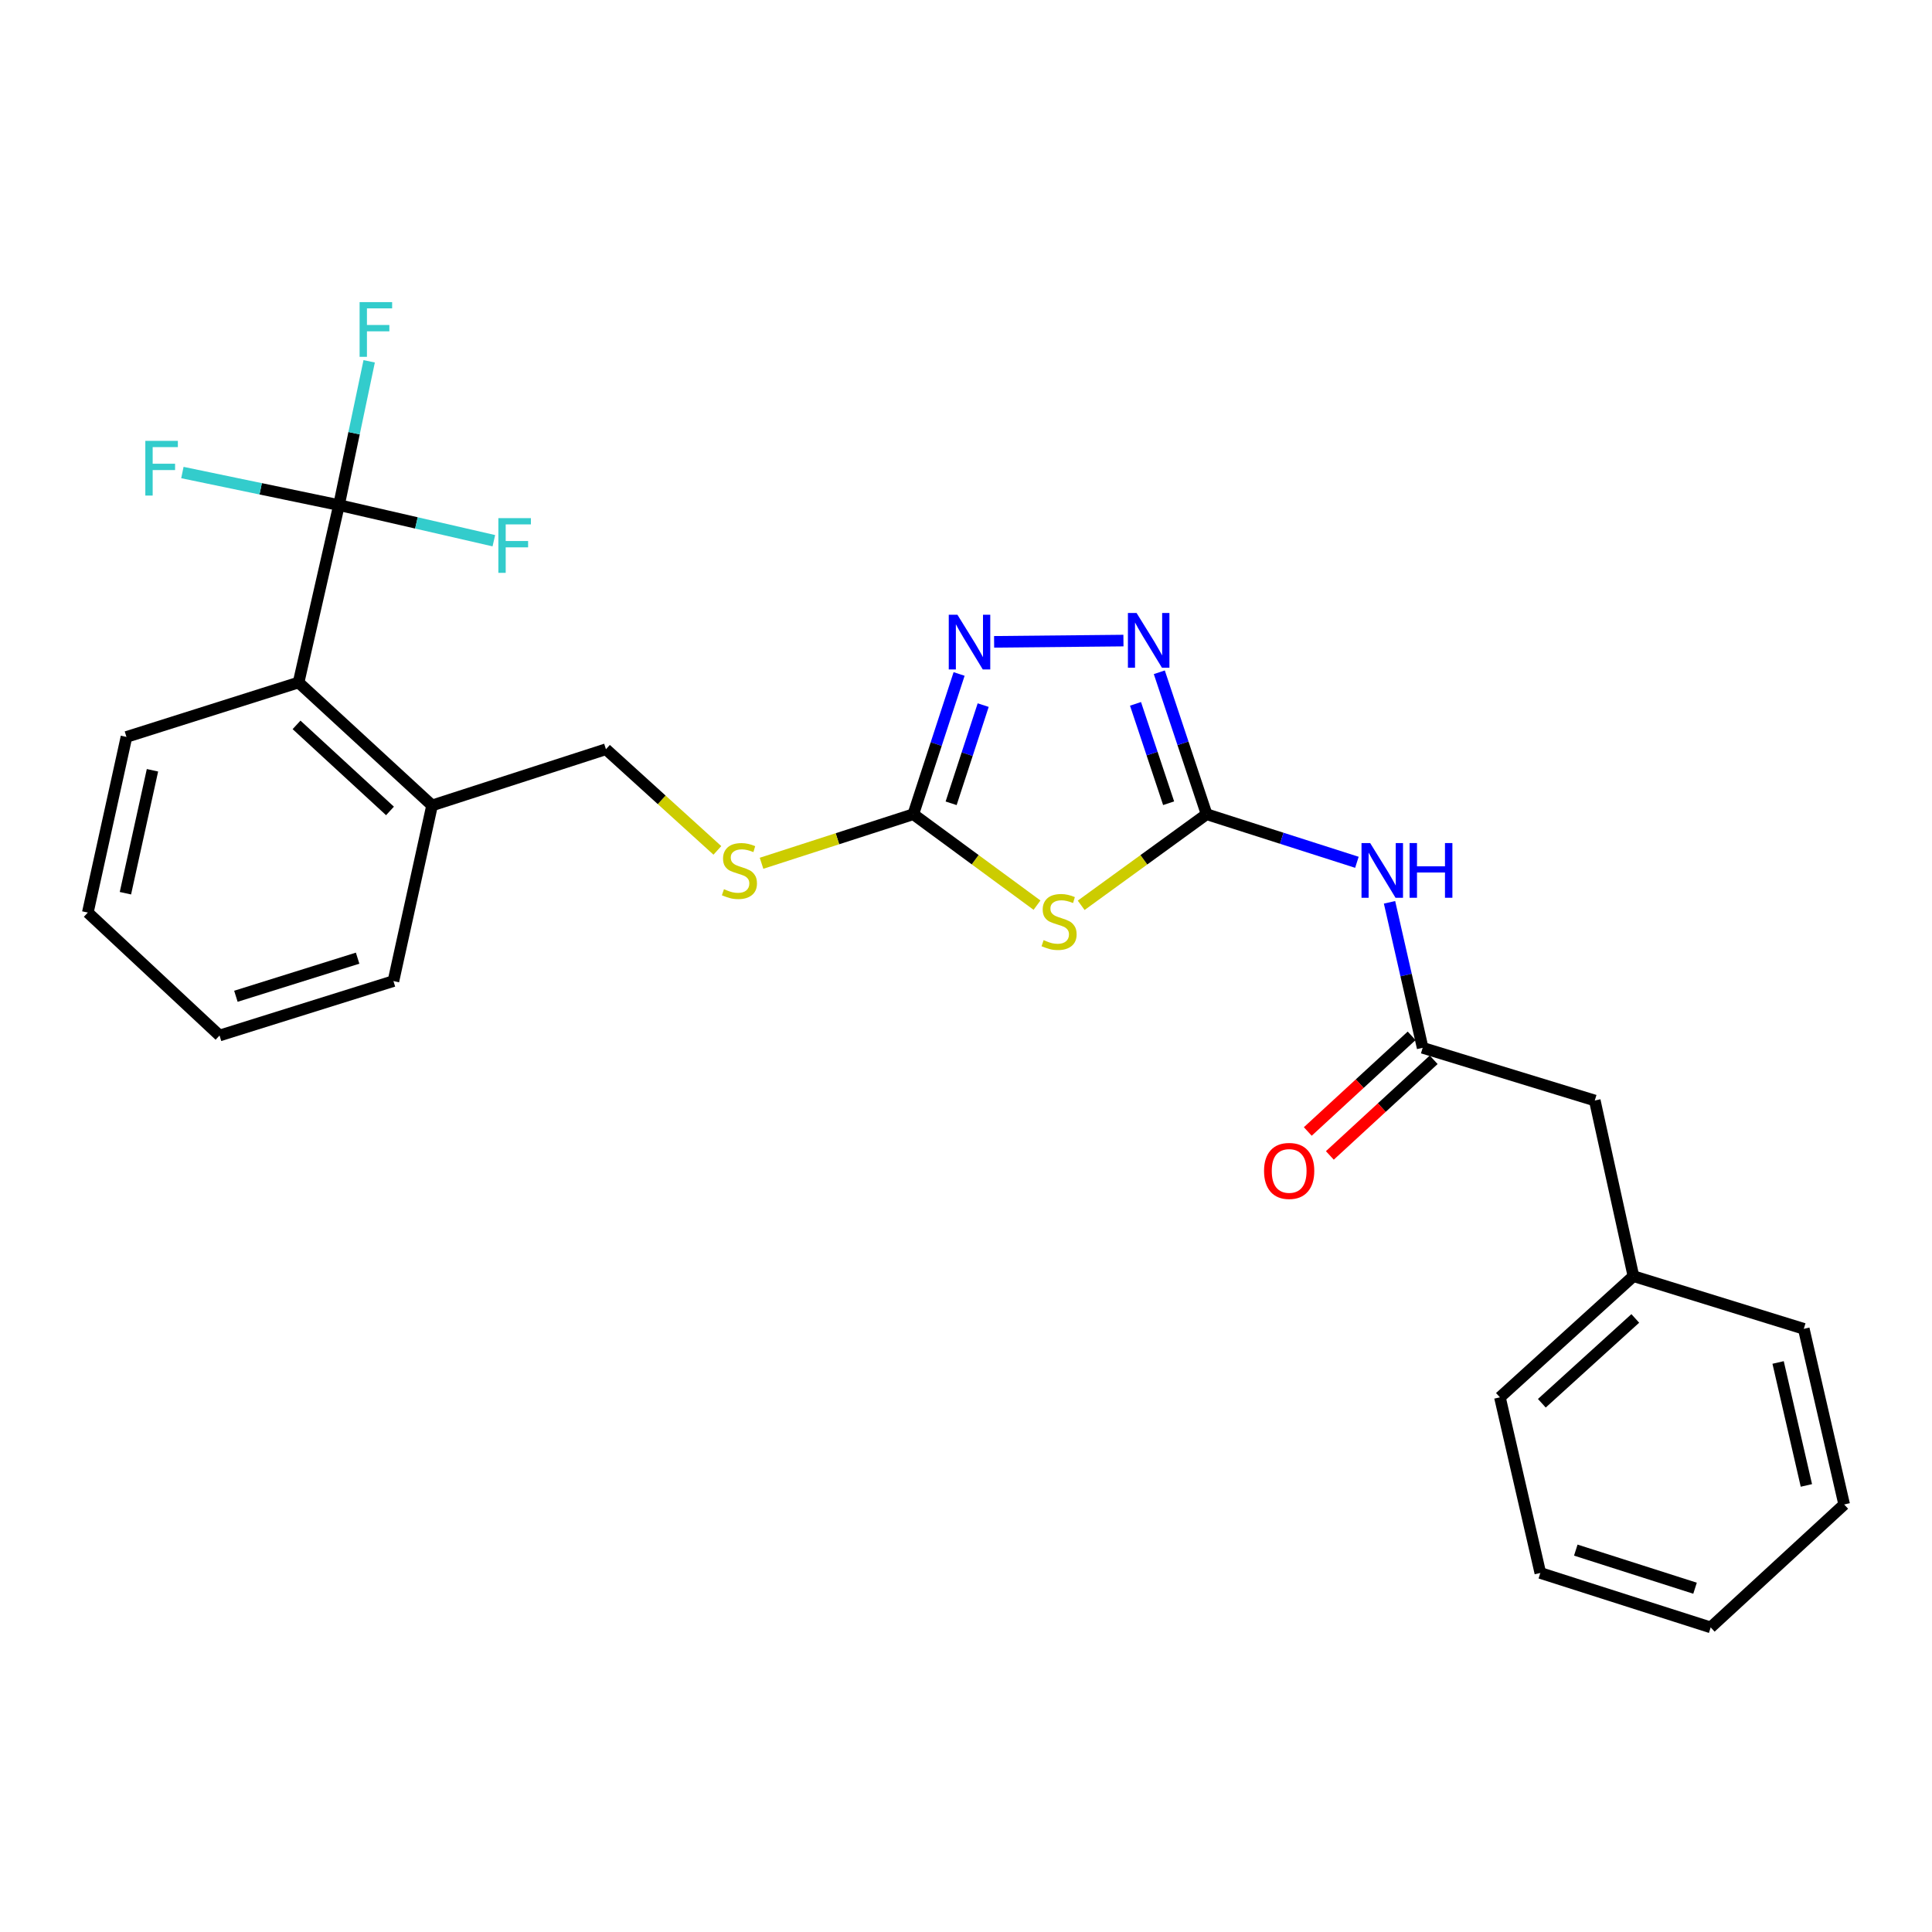 <?xml version='1.0' encoding='iso-8859-1'?>
<svg version='1.1' baseProfile='full'
              xmlns='http://www.w3.org/2000/svg'
                      xmlns:rdkit='http://www.rdkit.org/xml'
                      xmlns:xlink='http://www.w3.org/1999/xlink'
                  xml:space='preserve'
width='1000px' height='1000px' viewBox='0 0 1000 1000'>
<!-- END OF HEADER -->
<rect style='opacity:1.0;fill:#FFFFFF;stroke:none' width='1000' height='1000' x='0' y='0'> </rect>
<path class='bond-0' d='M 559.617,468.586 L 592.079,445.013' style='fill:none;fill-rule:evenodd;stroke:#CCCC00;stroke-width:6px;stroke-linecap:butt;stroke-linejoin:miter;stroke-opacity:1' />
<path class='bond-0' d='M 592.079,445.013 L 624.541,421.44' style='fill:none;fill-rule:evenodd;stroke:#000000;stroke-width:6px;stroke-linecap:butt;stroke-linejoin:miter;stroke-opacity:1' />
<path class='bond-1' d='M 536.757,468.5 L 504.74,444.97' style='fill:none;fill-rule:evenodd;stroke:#CCCC00;stroke-width:6px;stroke-linecap:butt;stroke-linejoin:miter;stroke-opacity:1' />
<path class='bond-1' d='M 504.74,444.97 L 472.723,421.44' style='fill:none;fill-rule:evenodd;stroke:#000000;stroke-width:6px;stroke-linecap:butt;stroke-linejoin:miter;stroke-opacity:1' />
<path class='bond-2' d='M 624.541,421.44 L 612.299,384.702' style='fill:none;fill-rule:evenodd;stroke:#000000;stroke-width:6px;stroke-linecap:butt;stroke-linejoin:miter;stroke-opacity:1' />
<path class='bond-2' d='M 612.299,384.702 L 600.057,347.965' style='fill:none;fill-rule:evenodd;stroke:#0000FF;stroke-width:6px;stroke-linecap:butt;stroke-linejoin:miter;stroke-opacity:1' />
<path class='bond-2' d='M 604.877,415.747 L 596.308,390.031' style='fill:none;fill-rule:evenodd;stroke:#000000;stroke-width:6px;stroke-linecap:butt;stroke-linejoin:miter;stroke-opacity:1' />
<path class='bond-2' d='M 596.308,390.031 L 587.739,364.315' style='fill:none;fill-rule:evenodd;stroke:#0000FF;stroke-width:6px;stroke-linecap:butt;stroke-linejoin:miter;stroke-opacity:1' />
<path class='bond-3' d='M 624.541,421.44 L 663.435,433.882' style='fill:none;fill-rule:evenodd;stroke:#000000;stroke-width:6px;stroke-linecap:butt;stroke-linejoin:miter;stroke-opacity:1' />
<path class='bond-3' d='M 663.435,433.882 L 702.329,446.325' style='fill:none;fill-rule:evenodd;stroke:#0000FF;stroke-width:6px;stroke-linecap:butt;stroke-linejoin:miter;stroke-opacity:1' />
<path class='bond-4' d='M 581.49,331.561 L 514.549,332.217' style='fill:none;fill-rule:evenodd;stroke:#0000FF;stroke-width:6px;stroke-linecap:butt;stroke-linejoin:miter;stroke-opacity:1' />
<path class='bond-5' d='M 496.428,348.845 L 484.575,385.142' style='fill:none;fill-rule:evenodd;stroke:#0000FF;stroke-width:6px;stroke-linecap:butt;stroke-linejoin:miter;stroke-opacity:1' />
<path class='bond-5' d='M 484.575,385.142 L 472.723,421.44' style='fill:none;fill-rule:evenodd;stroke:#000000;stroke-width:6px;stroke-linecap:butt;stroke-linejoin:miter;stroke-opacity:1' />
<path class='bond-5' d='M 508.895,364.966 L 500.598,390.374' style='fill:none;fill-rule:evenodd;stroke:#0000FF;stroke-width:6px;stroke-linecap:butt;stroke-linejoin:miter;stroke-opacity:1' />
<path class='bond-5' d='M 500.598,390.374 L 492.301,415.782' style='fill:none;fill-rule:evenodd;stroke:#000000;stroke-width:6px;stroke-linecap:butt;stroke-linejoin:miter;stroke-opacity:1' />
<path class='bond-6' d='M 472.723,421.44 L 433.447,434.133' style='fill:none;fill-rule:evenodd;stroke:#000000;stroke-width:6px;stroke-linecap:butt;stroke-linejoin:miter;stroke-opacity:1' />
<path class='bond-6' d='M 433.447,434.133 L 394.17,446.826' style='fill:none;fill-rule:evenodd;stroke:#CCCC00;stroke-width:6px;stroke-linecap:butt;stroke-linejoin:miter;stroke-opacity:1' />
<path class='bond-7' d='M 719.216,467.038 L 727.791,504.693' style='fill:none;fill-rule:evenodd;stroke:#0000FF;stroke-width:6px;stroke-linecap:butt;stroke-linejoin:miter;stroke-opacity:1' />
<path class='bond-7' d='M 727.791,504.693 L 736.365,542.347' style='fill:none;fill-rule:evenodd;stroke:#000000;stroke-width:6px;stroke-linecap:butt;stroke-linejoin:miter;stroke-opacity:1' />
<path class='bond-8' d='M 371.313,440.163 L 342.476,413.984' style='fill:none;fill-rule:evenodd;stroke:#CCCC00;stroke-width:6px;stroke-linecap:butt;stroke-linejoin:miter;stroke-opacity:1' />
<path class='bond-8' d='M 342.476,413.984 L 313.638,387.804' style='fill:none;fill-rule:evenodd;stroke:#000000;stroke-width:6px;stroke-linecap:butt;stroke-linejoin:miter;stroke-opacity:1' />
<path class='bond-9' d='M 825.454,569.615 L 845.455,660.53' style='fill:none;fill-rule:evenodd;stroke:#000000;stroke-width:6px;stroke-linecap:butt;stroke-linejoin:miter;stroke-opacity:1' />
<path class='bond-10' d='M 825.454,569.615 L 736.365,542.347' style='fill:none;fill-rule:evenodd;stroke:#000000;stroke-width:6px;stroke-linecap:butt;stroke-linejoin:miter;stroke-opacity:1' />
<path class='bond-11' d='M 730.656,536.148 L 703.782,560.899' style='fill:none;fill-rule:evenodd;stroke:#000000;stroke-width:6px;stroke-linecap:butt;stroke-linejoin:miter;stroke-opacity:1' />
<path class='bond-11' d='M 703.782,560.899 L 676.908,585.65' style='fill:none;fill-rule:evenodd;stroke:#FF0000;stroke-width:6px;stroke-linecap:butt;stroke-linejoin:miter;stroke-opacity:1' />
<path class='bond-11' d='M 742.074,548.546 L 715.2,573.297' style='fill:none;fill-rule:evenodd;stroke:#000000;stroke-width:6px;stroke-linecap:butt;stroke-linejoin:miter;stroke-opacity:1' />
<path class='bond-11' d='M 715.2,573.297 L 688.326,598.048' style='fill:none;fill-rule:evenodd;stroke:#FF0000;stroke-width:6px;stroke-linecap:butt;stroke-linejoin:miter;stroke-opacity:1' />
<path class='bond-12' d='M 845.455,660.53 L 776.359,723.25' style='fill:none;fill-rule:evenodd;stroke:#000000;stroke-width:6px;stroke-linecap:butt;stroke-linejoin:miter;stroke-opacity:1' />
<path class='bond-12' d='M 846.419,682.418 L 798.052,726.322' style='fill:none;fill-rule:evenodd;stroke:#000000;stroke-width:6px;stroke-linecap:butt;stroke-linejoin:miter;stroke-opacity:1' />
<path class='bond-13' d='M 845.455,660.53 L 933.636,687.798' style='fill:none;fill-rule:evenodd;stroke:#000000;stroke-width:6px;stroke-linecap:butt;stroke-linejoin:miter;stroke-opacity:1' />
<path class='bond-14' d='M 65.456,381.437 L 45.455,472.342' style='fill:none;fill-rule:evenodd;stroke:#000000;stroke-width:6px;stroke-linecap:butt;stroke-linejoin:miter;stroke-opacity:1' />
<path class='bond-14' d='M 78.917,398.695 L 64.916,462.328' style='fill:none;fill-rule:evenodd;stroke:#000000;stroke-width:6px;stroke-linecap:butt;stroke-linejoin:miter;stroke-opacity:1' />
<path class='bond-15' d='M 65.456,381.437 L 154.545,353.251' style='fill:none;fill-rule:evenodd;stroke:#000000;stroke-width:6px;stroke-linecap:butt;stroke-linejoin:miter;stroke-opacity:1' />
<path class='bond-16' d='M 45.455,472.342 L 113.634,535.98' style='fill:none;fill-rule:evenodd;stroke:#000000;stroke-width:6px;stroke-linecap:butt;stroke-linejoin:miter;stroke-opacity:1' />
<path class='bond-17' d='M 113.634,535.98 L 203.64,507.804' style='fill:none;fill-rule:evenodd;stroke:#000000;stroke-width:6px;stroke-linecap:butt;stroke-linejoin:miter;stroke-opacity:1' />
<path class='bond-17' d='M 122.099,515.668 L 185.104,495.945' style='fill:none;fill-rule:evenodd;stroke:#000000;stroke-width:6px;stroke-linecap:butt;stroke-linejoin:miter;stroke-opacity:1' />
<path class='bond-18' d='M 203.64,507.804 L 223.641,416.889' style='fill:none;fill-rule:evenodd;stroke:#000000;stroke-width:6px;stroke-linecap:butt;stroke-linejoin:miter;stroke-opacity:1' />
<path class='bond-19' d='M 223.641,416.889 L 154.545,353.251' style='fill:none;fill-rule:evenodd;stroke:#000000;stroke-width:6px;stroke-linecap:butt;stroke-linejoin:miter;stroke-opacity:1' />
<path class='bond-19' d='M 201.858,419.741 L 153.491,375.195' style='fill:none;fill-rule:evenodd;stroke:#000000;stroke-width:6px;stroke-linecap:butt;stroke-linejoin:miter;stroke-opacity:1' />
<path class='bond-20' d='M 223.641,416.889 L 313.638,387.804' style='fill:none;fill-rule:evenodd;stroke:#000000;stroke-width:6px;stroke-linecap:butt;stroke-linejoin:miter;stroke-opacity:1' />
<path class='bond-21' d='M 154.545,353.251 L 175.454,261.438' style='fill:none;fill-rule:evenodd;stroke:#000000;stroke-width:6px;stroke-linecap:butt;stroke-linejoin:miter;stroke-opacity:1' />
<path class='bond-22' d='M 175.454,261.438 L 183.27,224.226' style='fill:none;fill-rule:evenodd;stroke:#000000;stroke-width:6px;stroke-linecap:butt;stroke-linejoin:miter;stroke-opacity:1' />
<path class='bond-22' d='M 183.27,224.226 L 191.086,187.015' style='fill:none;fill-rule:evenodd;stroke:#33CCCC;stroke-width:6px;stroke-linecap:butt;stroke-linejoin:miter;stroke-opacity:1' />
<path class='bond-23' d='M 175.454,261.438 L 215.536,270.656' style='fill:none;fill-rule:evenodd;stroke:#000000;stroke-width:6px;stroke-linecap:butt;stroke-linejoin:miter;stroke-opacity:1' />
<path class='bond-23' d='M 215.536,270.656 L 255.617,279.874' style='fill:none;fill-rule:evenodd;stroke:#33CCCC;stroke-width:6px;stroke-linecap:butt;stroke-linejoin:miter;stroke-opacity:1' />
<path class='bond-24' d='M 175.454,261.438 L 134.93,253.01' style='fill:none;fill-rule:evenodd;stroke:#000000;stroke-width:6px;stroke-linecap:butt;stroke-linejoin:miter;stroke-opacity:1' />
<path class='bond-24' d='M 134.93,253.01 L 94.405,244.583' style='fill:none;fill-rule:evenodd;stroke:#33CCCC;stroke-width:6px;stroke-linecap:butt;stroke-linejoin:miter;stroke-opacity:1' />
<path class='bond-25' d='M 776.359,723.25 L 797.268,814.164' style='fill:none;fill-rule:evenodd;stroke:#000000;stroke-width:6px;stroke-linecap:butt;stroke-linejoin:miter;stroke-opacity:1' />
<path class='bond-26' d='M 797.268,814.164 L 885.449,842.34' style='fill:none;fill-rule:evenodd;stroke:#000000;stroke-width:6px;stroke-linecap:butt;stroke-linejoin:miter;stroke-opacity:1' />
<path class='bond-26' d='M 815.626,802.335 L 877.352,822.059' style='fill:none;fill-rule:evenodd;stroke:#000000;stroke-width:6px;stroke-linecap:butt;stroke-linejoin:miter;stroke-opacity:1' />
<path class='bond-27' d='M 885.449,842.34 L 954.545,778.712' style='fill:none;fill-rule:evenodd;stroke:#000000;stroke-width:6px;stroke-linecap:butt;stroke-linejoin:miter;stroke-opacity:1' />
<path class='bond-28' d='M 954.545,778.712 L 933.636,687.798' style='fill:none;fill-rule:evenodd;stroke:#000000;stroke-width:6px;stroke-linecap:butt;stroke-linejoin:miter;stroke-opacity:1' />
<path class='bond-28' d='M 934.983,768.853 L 920.346,705.213' style='fill:none;fill-rule:evenodd;stroke:#000000;stroke-width:6px;stroke-linecap:butt;stroke-linejoin:miter;stroke-opacity:1' />
<path  class='atom-0' d='M 540.178 486.613
Q 540.498 486.733, 541.818 487.293
Q 543.138 487.853, 544.578 488.213
Q 546.058 488.533, 547.498 488.533
Q 550.178 488.533, 551.738 487.253
Q 553.298 485.933, 553.298 483.653
Q 553.298 482.093, 552.498 481.133
Q 551.738 480.173, 550.538 479.653
Q 549.338 479.133, 547.338 478.533
Q 544.818 477.773, 543.298 477.053
Q 541.818 476.333, 540.738 474.813
Q 539.698 473.293, 539.698 470.733
Q 539.698 467.173, 542.098 464.973
Q 544.538 462.773, 549.338 462.773
Q 552.618 462.773, 556.338 464.333
L 555.418 467.413
Q 552.018 466.013, 549.458 466.013
Q 546.698 466.013, 545.178 467.173
Q 543.658 468.293, 543.698 470.253
Q 543.698 471.773, 544.458 472.693
Q 545.258 473.613, 546.378 474.133
Q 547.538 474.653, 549.458 475.253
Q 552.018 476.053, 553.538 476.853
Q 555.058 477.653, 556.138 479.293
Q 557.258 480.893, 557.258 483.653
Q 557.258 487.573, 554.618 489.693
Q 552.018 491.773, 547.658 491.773
Q 545.138 491.773, 543.218 491.213
Q 541.338 490.693, 539.098 489.773
L 540.178 486.613
' fill='#CCCC00'/>
<path  class='atom-2' d='M 588.288 317.273
L 597.568 332.273
Q 598.488 333.753, 599.968 336.433
Q 601.448 339.113, 601.528 339.273
L 601.528 317.273
L 605.288 317.273
L 605.288 345.593
L 601.408 345.593
L 591.448 329.193
Q 590.288 327.273, 589.048 325.073
Q 587.848 322.873, 587.488 322.193
L 587.488 345.593
L 583.808 345.593
L 583.808 317.273
L 588.288 317.273
' fill='#0000FF'/>
<path  class='atom-3' d='M 495.557 318.182
L 504.837 333.182
Q 505.757 334.662, 507.237 337.342
Q 508.717 340.022, 508.797 340.182
L 508.797 318.182
L 512.557 318.182
L 512.557 346.502
L 508.677 346.502
L 498.717 330.102
Q 497.557 328.182, 496.317 325.982
Q 495.117 323.782, 494.757 323.102
L 494.757 346.502
L 491.077 346.502
L 491.077 318.182
L 495.557 318.182
' fill='#0000FF'/>
<path  class='atom-5' d='M 709.195 436.364
L 718.475 451.364
Q 719.395 452.844, 720.875 455.524
Q 722.355 458.204, 722.435 458.364
L 722.435 436.364
L 726.195 436.364
L 726.195 464.684
L 722.315 464.684
L 712.355 448.284
Q 711.195 446.364, 709.955 444.164
Q 708.755 441.964, 708.395 441.284
L 708.395 464.684
L 704.715 464.684
L 704.715 436.364
L 709.195 436.364
' fill='#0000FF'/>
<path  class='atom-5' d='M 729.595 436.364
L 733.435 436.364
L 733.435 448.404
L 747.915 448.404
L 747.915 436.364
L 751.755 436.364
L 751.755 464.684
L 747.915 464.684
L 747.915 451.604
L 733.435 451.604
L 733.435 464.684
L 729.595 464.684
L 729.595 436.364
' fill='#0000FF'/>
<path  class='atom-6' d='M 374.726 460.244
Q 375.046 460.364, 376.366 460.924
Q 377.686 461.484, 379.126 461.844
Q 380.606 462.164, 382.046 462.164
Q 384.726 462.164, 386.286 460.884
Q 387.846 459.564, 387.846 457.284
Q 387.846 455.724, 387.046 454.764
Q 386.286 453.804, 385.086 453.284
Q 383.886 452.764, 381.886 452.164
Q 379.366 451.404, 377.846 450.684
Q 376.366 449.964, 375.286 448.444
Q 374.246 446.924, 374.246 444.364
Q 374.246 440.804, 376.646 438.604
Q 379.086 436.404, 383.886 436.404
Q 387.166 436.404, 390.886 437.964
L 389.966 441.044
Q 386.566 439.644, 384.006 439.644
Q 381.246 439.644, 379.726 440.804
Q 378.206 441.924, 378.246 443.884
Q 378.246 445.404, 379.006 446.324
Q 379.806 447.244, 380.926 447.764
Q 382.086 448.284, 384.006 448.884
Q 386.566 449.684, 388.086 450.484
Q 389.606 451.284, 390.686 452.924
Q 391.806 454.524, 391.806 457.284
Q 391.806 461.204, 389.166 463.324
Q 386.566 465.404, 382.206 465.404
Q 379.686 465.404, 377.766 464.844
Q 375.886 464.324, 373.646 463.404
L 374.726 460.244
' fill='#CCCC00'/>
<path  class='atom-9' d='M 654.268 606.065
Q 654.268 599.265, 657.628 595.465
Q 660.988 591.665, 667.268 591.665
Q 673.548 591.665, 676.908 595.465
Q 680.268 599.265, 680.268 606.065
Q 680.268 612.945, 676.868 616.865
Q 673.468 620.745, 667.268 620.745
Q 661.028 620.745, 657.628 616.865
Q 654.268 612.985, 654.268 606.065
M 667.268 617.545
Q 671.588 617.545, 673.908 614.665
Q 676.268 611.745, 676.268 606.065
Q 676.268 600.505, 673.908 597.705
Q 671.588 594.865, 667.268 594.865
Q 662.948 594.865, 660.588 597.665
Q 658.268 600.465, 658.268 606.065
Q 658.268 611.785, 660.588 614.665
Q 662.948 617.545, 667.268 617.545
' fill='#FF0000'/>
<path  class='atom-19' d='M 186.128 156.372
L 202.968 156.372
L 202.968 159.612
L 189.928 159.612
L 189.928 168.212
L 201.528 168.212
L 201.528 171.492
L 189.928 171.492
L 189.928 184.692
L 186.128 184.692
L 186.128 156.372
' fill='#33CCCC'/>
<path  class='atom-20' d='M 257.949 268.187
L 274.789 268.187
L 274.789 271.427
L 261.749 271.427
L 261.749 280.027
L 273.349 280.027
L 273.349 283.307
L 261.749 283.307
L 261.749 296.507
L 257.949 296.507
L 257.949 268.187
' fill='#33CCCC'/>
<path  class='atom-21' d='M 75.221 228.185
L 92.061 228.185
L 92.061 231.425
L 79.021 231.425
L 79.021 240.025
L 90.621 240.025
L 90.621 243.305
L 79.021 243.305
L 79.021 256.505
L 75.221 256.505
L 75.221 228.185
' fill='#33CCCC'/>
</svg>
